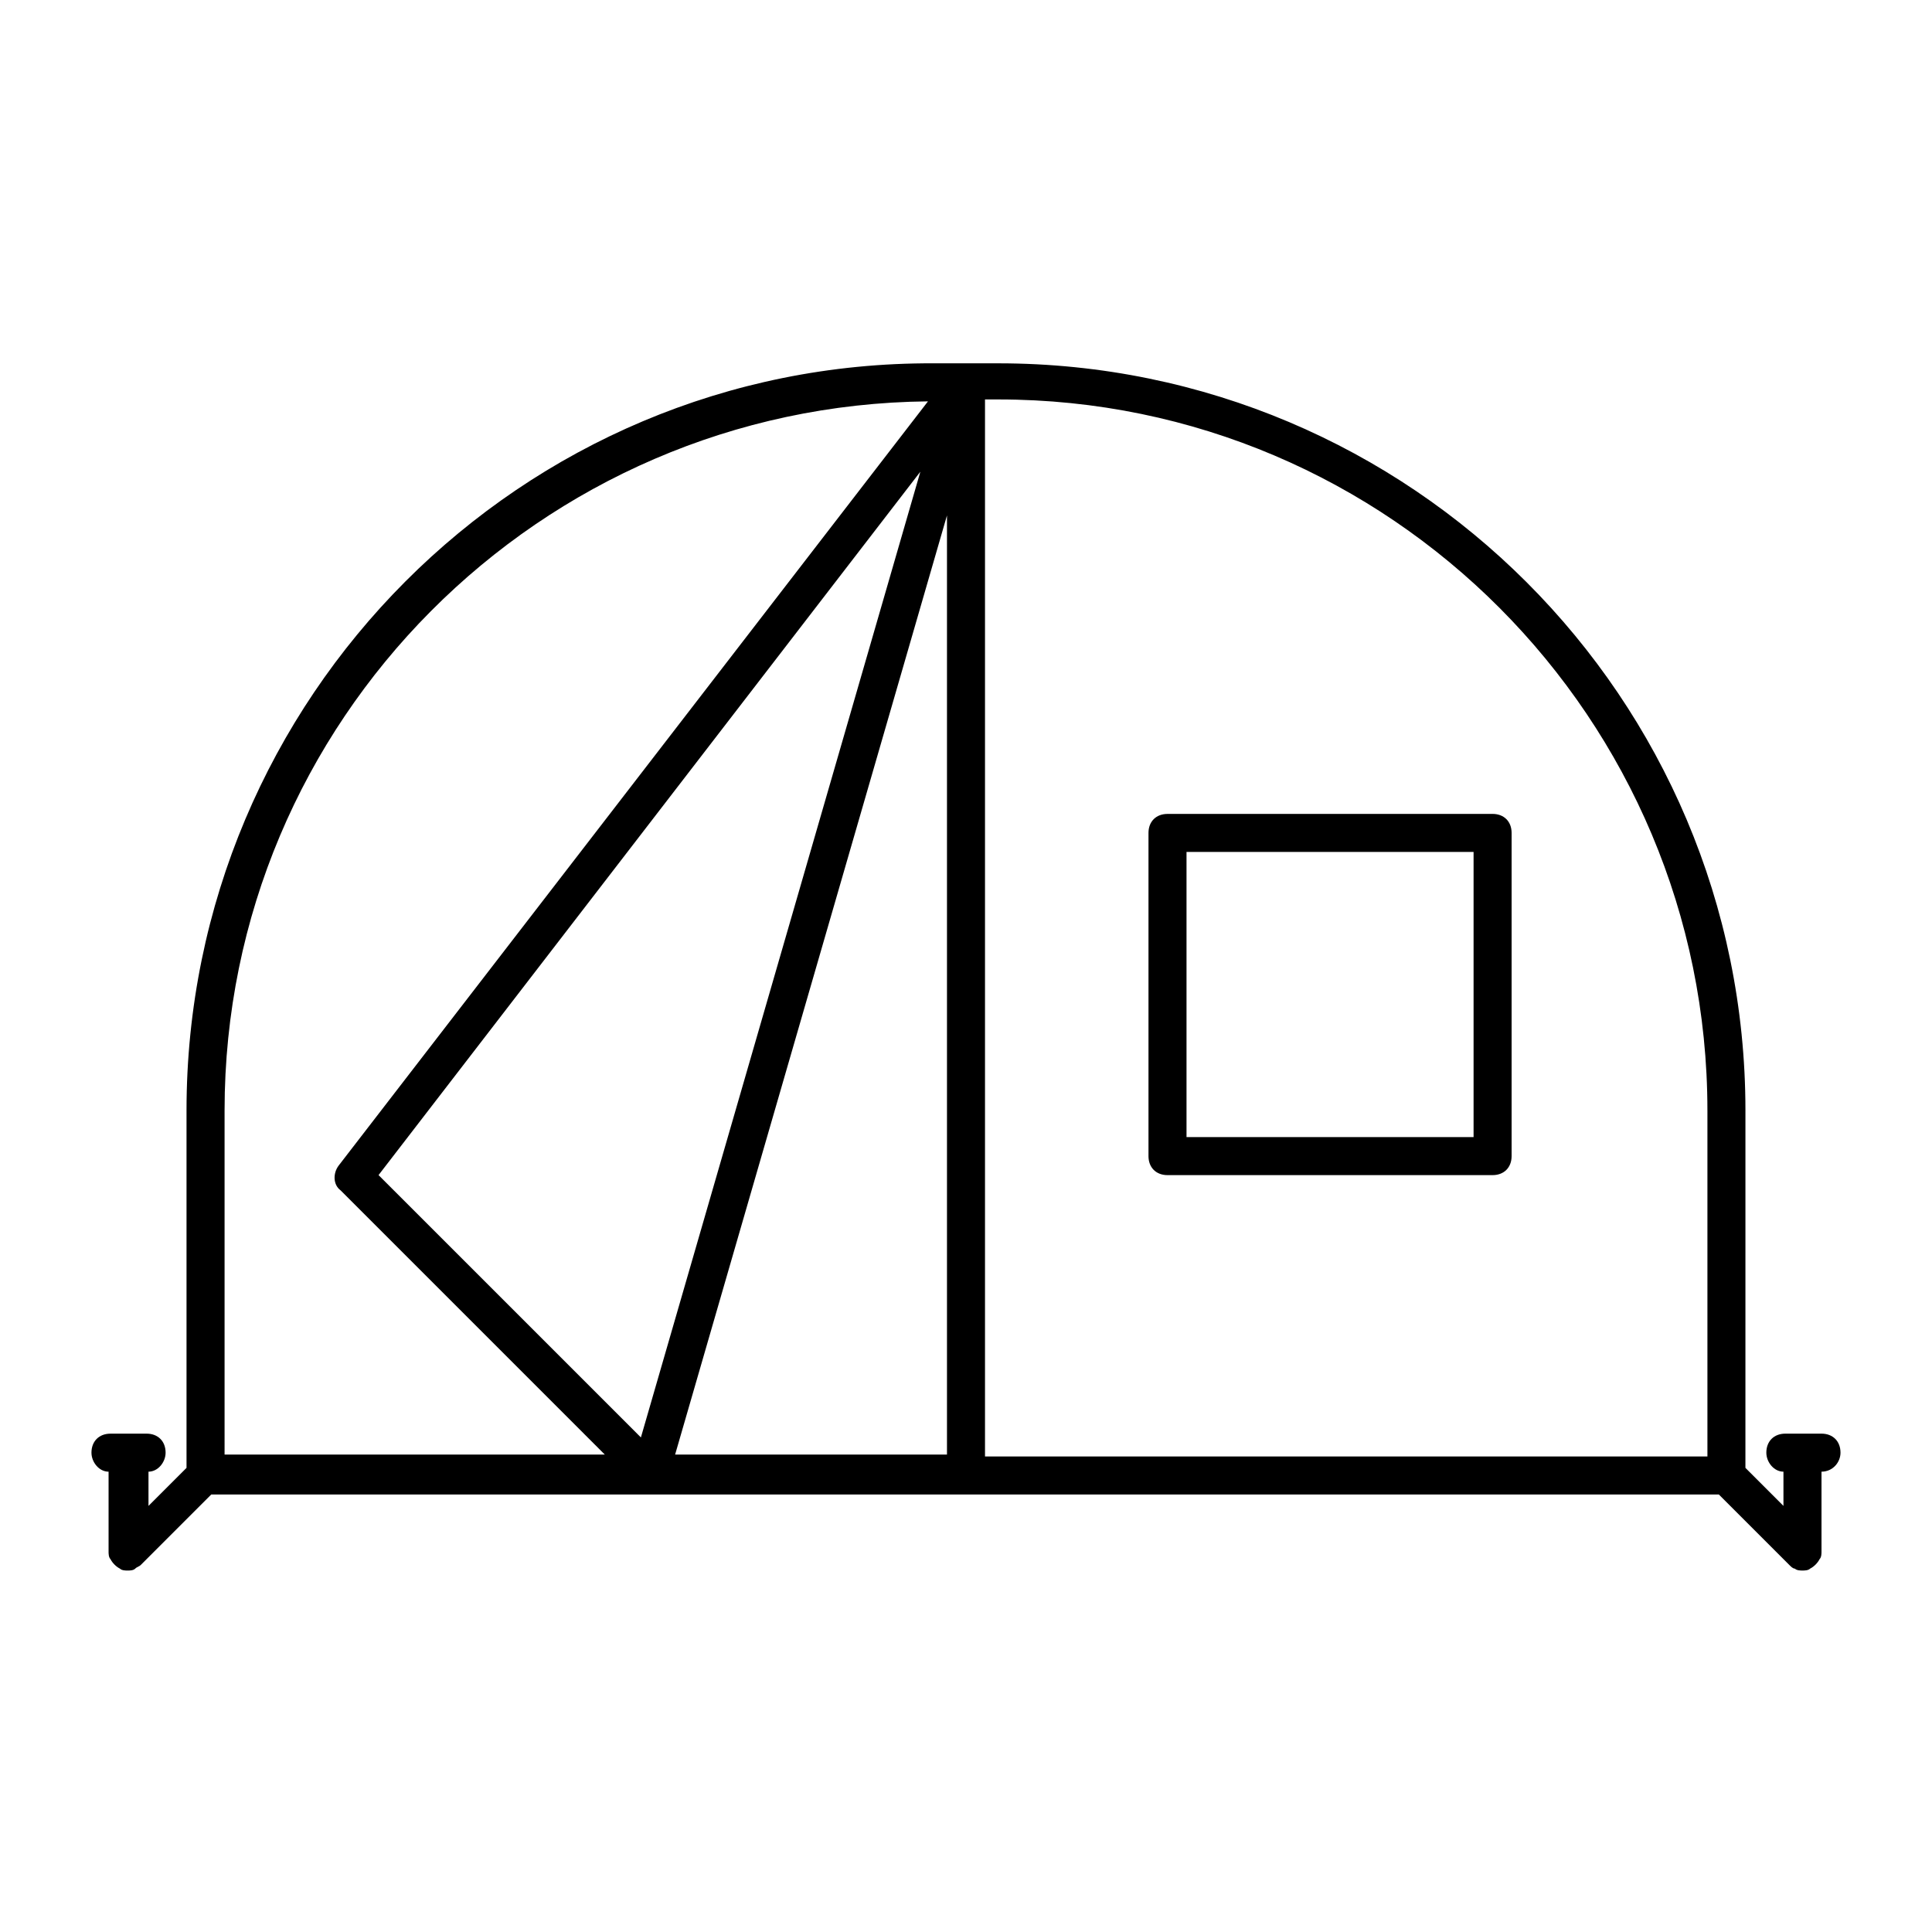 <?xml version="1.0" encoding="UTF-8"?>
<!-- Uploaded to: SVG Repo, www.svgrepo.com, Generator: SVG Repo Mixer Tools -->
<svg fill="#000000" width="800px" height="800px" version="1.1" viewBox="144 144 512 512" xmlns="http://www.w3.org/2000/svg">
 <g>
  <path d="m631.75 528.97c0-3.023-2.016-5.039-5.039-5.039h-9.574c-3.023 0-5.039 2.016-5.039 5.039 0 2.519 2.016 5.039 4.535 5.039v9.07l-10.078-10.078 0.004-94.715c0-109.33-88.672-198-198-198h-17.129c-109.33-0.508-198 88.668-198 198v94.715l-10.078 10.078v-9.07c2.519 0 4.535-2.519 4.535-5.039 0-3.023-2.016-5.039-5.039-5.039l-9.57 0.004c-3.023 0-5.039 2.016-5.039 5.039 0 2.519 2.016 5.039 4.535 5.039v21.16c0 0.504 0 1.512 0.504 2.016 0.504 1.008 1.512 2.016 2.519 2.519 0.504 0.504 1.512 0.504 2.016 0.504 0.504 0 1.512 0 2.016-0.504 0.504-0.504 1.008-0.504 1.512-1.008l18.641-18.641h115.88l84.137-0.004h199.51l18.641 18.641c0.504 0.504 1.008 1.008 1.512 1.008 0.504 0.504 1.512 0.504 2.016 0.504 0.504 0 1.512 0 2.016-0.504 1.008-0.504 2.016-1.512 2.519-2.519 0.504-0.504 0.504-1.512 0.504-2.016v-21.16c3.019 0 5.035-2.519 5.035-5.039zm-35.266-90.684v91.691h-191.45v-280.12h3.527c103.79 0 187.92 84.641 187.92 188.43zm-392.97 0c0-103.28 83.633-186.91 186.41-187.92l-156.18 202.53c-1.512 2.016-1.512 5.039 0.504 6.551l70.027 70.027h-100.76zm184.39-169.28-74.059 255.93-69.527-69.523zm-64.992 260.47 72.047-248.88v248.88z"/>
  <path d="m453.4 455.42h86.152c3.023 0 5.039-2.016 5.039-5.039v-85.648c0-3.023-2.016-5.039-5.039-5.039l-86.152 0.004c-3.023 0-5.039 2.016-5.039 5.039v85.645c0 3.023 2.016 5.039 5.039 5.039zm5.039-85.648h76.074v75.57h-76.074z"/>
 </g>
</svg>